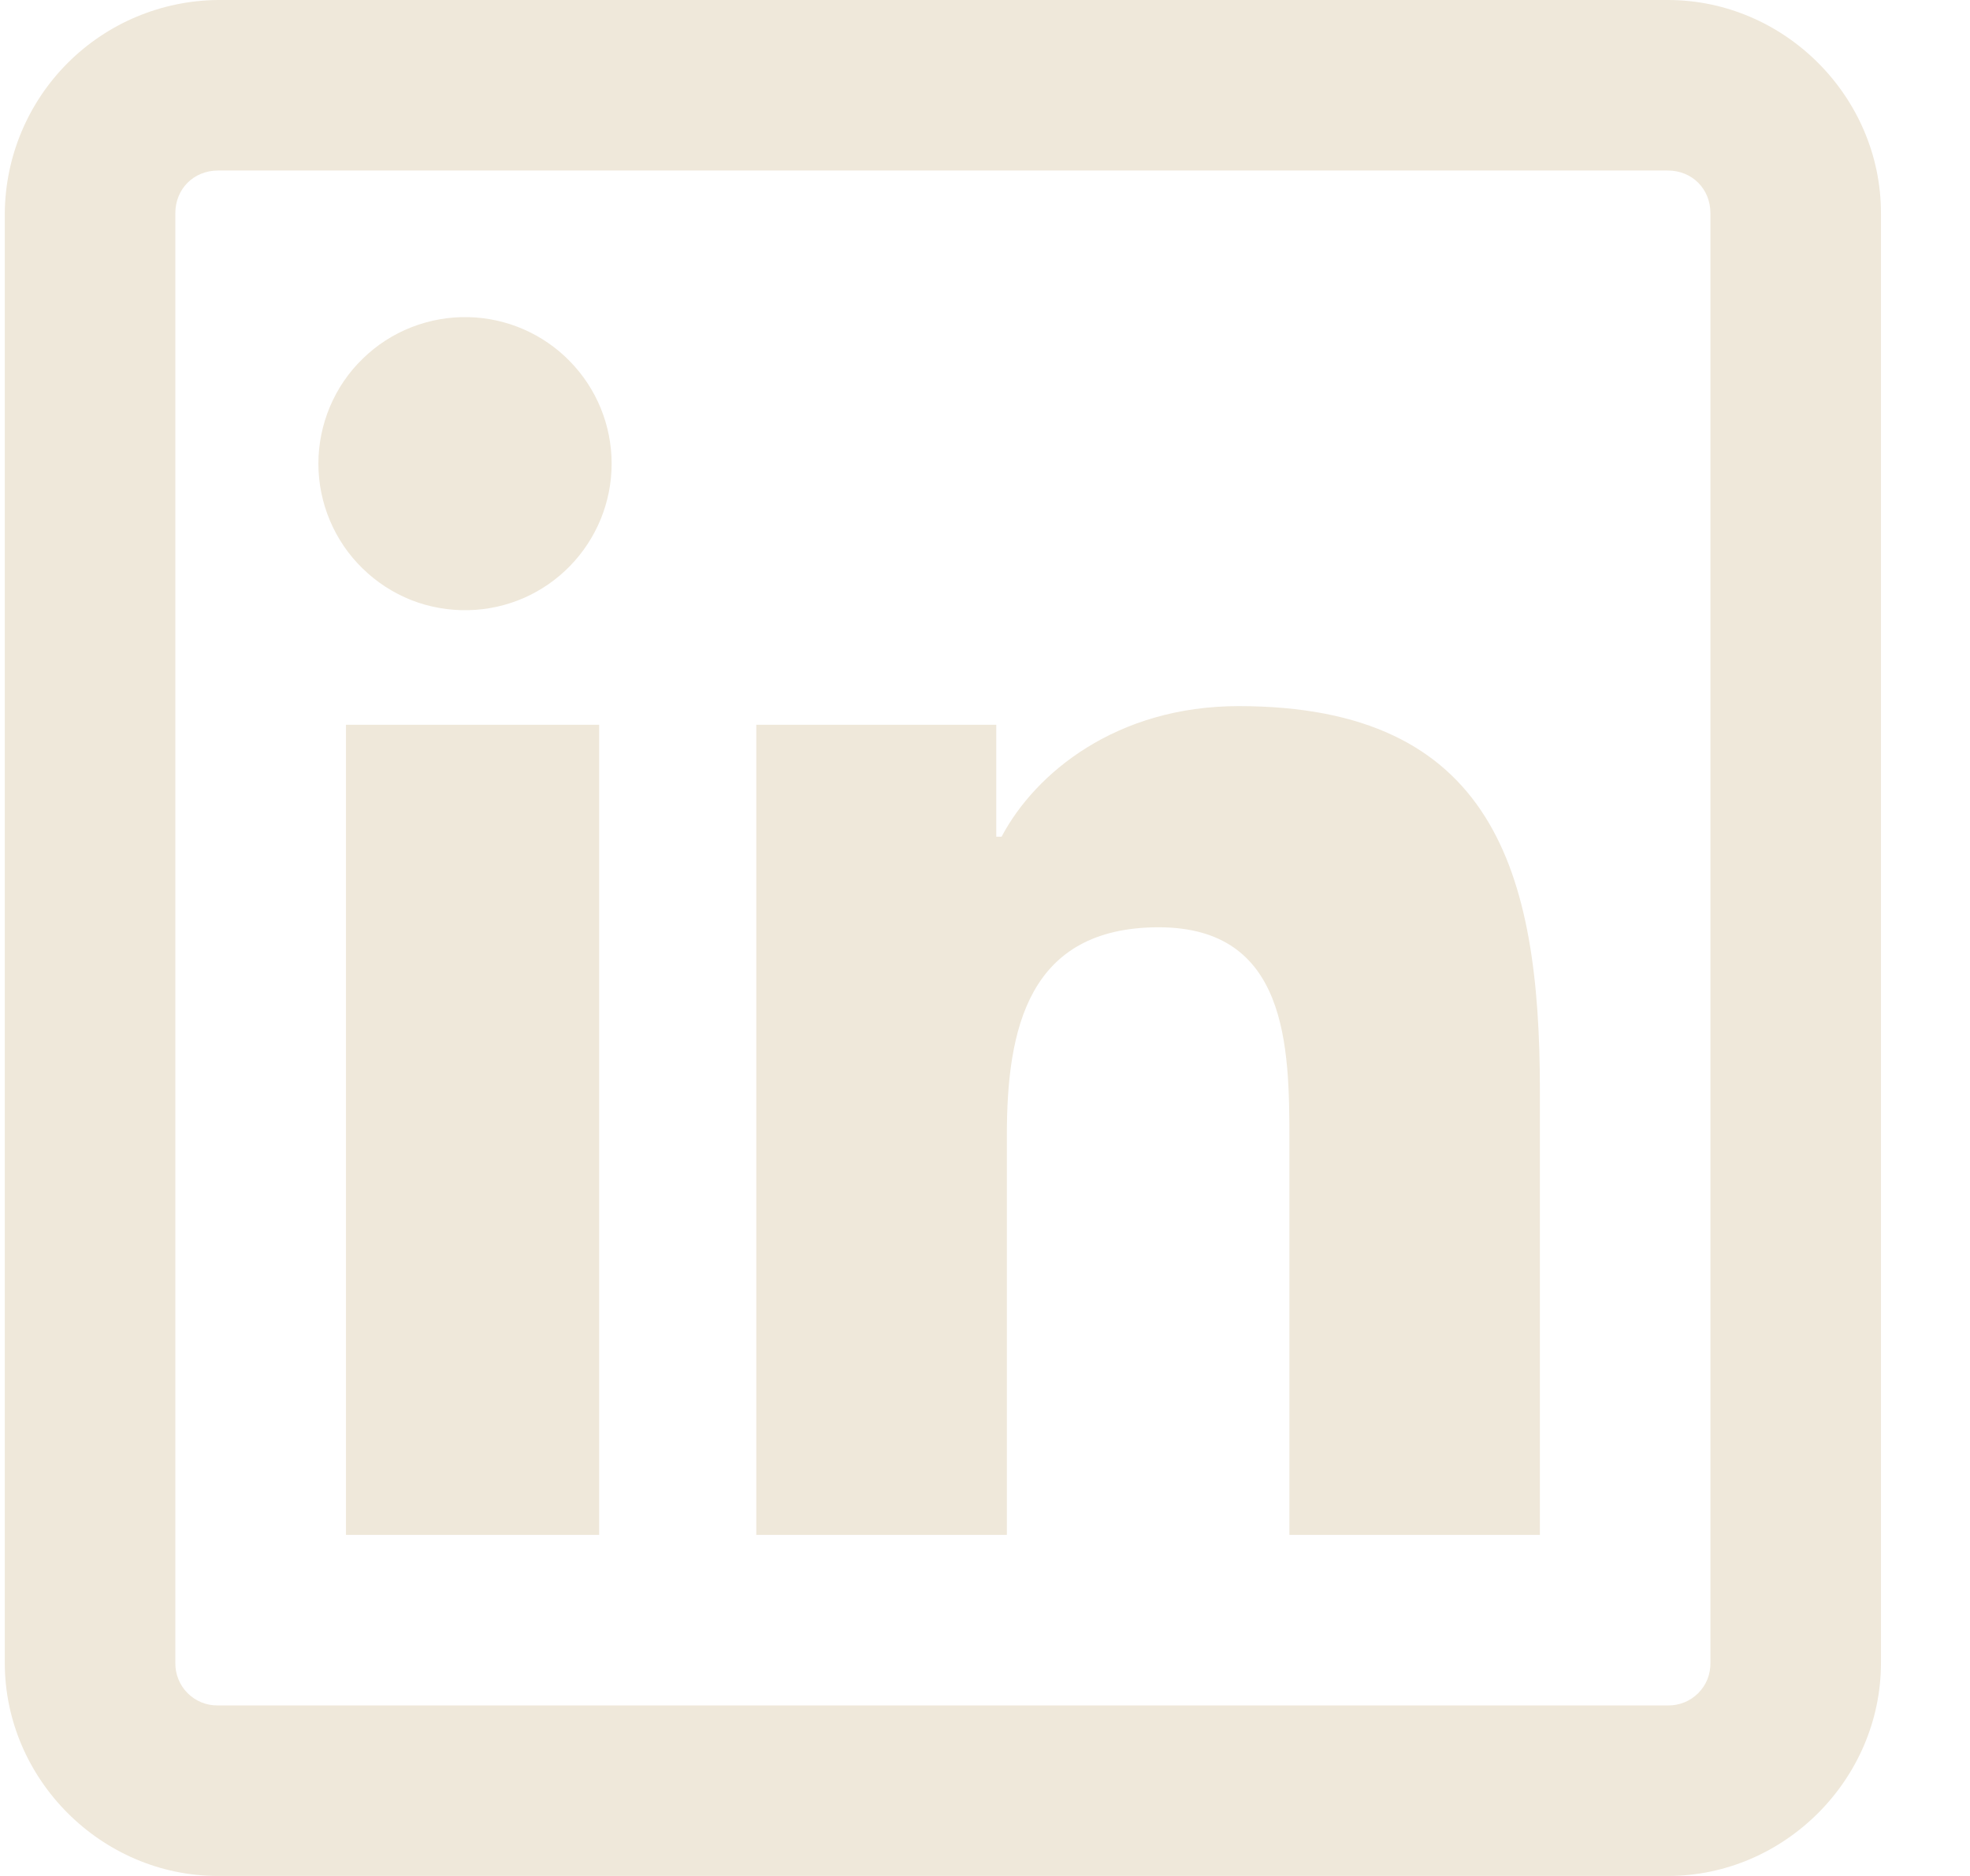 <svg width="21" height="20" viewBox="0 0 21 20" fill="none" xmlns="http://www.w3.org/2000/svg">
<path d="M2.324 0C1.723 0.005 1.147 0.246 0.722 0.671C0.297 1.096 0.056 1.671 0.051 2.273V17.727C0.051 18.97 1.081 20 2.324 20H17.779C19.021 20 20.051 18.97 20.051 17.727V2.273C20.051 1.03 19.021 0 17.779 0H2.324ZM2.324 1.818H17.779C18.038 1.818 18.233 2.014 18.233 2.273V17.727C18.234 17.787 18.223 17.847 18.201 17.903C18.179 17.958 18.145 18.009 18.103 18.051C18.06 18.094 18.01 18.127 17.954 18.15C17.898 18.172 17.839 18.183 17.779 18.182H2.324C2.264 18.183 2.204 18.172 2.149 18.15C2.093 18.127 2.042 18.094 2 18.051C1.957 18.009 1.924 17.958 1.902 17.903C1.879 17.847 1.868 17.787 1.869 17.727V2.273C1.869 2.014 2.065 1.818 2.324 1.818ZM4.995 3.381C4.787 3.376 4.579 3.413 4.385 3.489C4.191 3.565 4.015 3.679 3.866 3.825C3.716 3.97 3.598 4.144 3.517 4.336C3.436 4.529 3.394 4.735 3.394 4.943C3.394 5.152 3.436 5.358 3.517 5.55C3.598 5.742 3.716 5.916 3.866 6.061C4.015 6.207 4.191 6.321 4.385 6.398C4.579 6.474 4.787 6.51 4.995 6.505C5.403 6.496 5.791 6.327 6.075 6.035C6.36 5.743 6.52 5.351 6.52 4.943C6.52 4.535 6.36 4.143 6.075 3.852C5.791 3.56 5.403 3.391 4.995 3.381ZM13.204 7.528C11.901 7.528 11.035 8.242 10.677 8.92H10.62V7.727H8.062V16.364H10.733V12.102C10.733 10.976 10.957 9.886 12.352 9.886C13.727 9.886 13.745 11.157 13.745 12.159V16.364H16.415V11.619C16.415 9.297 15.92 7.528 13.204 7.528ZM3.688 7.727V16.364H6.387V7.727H3.688Z" fill="#EFE8DA"/>
</svg>
